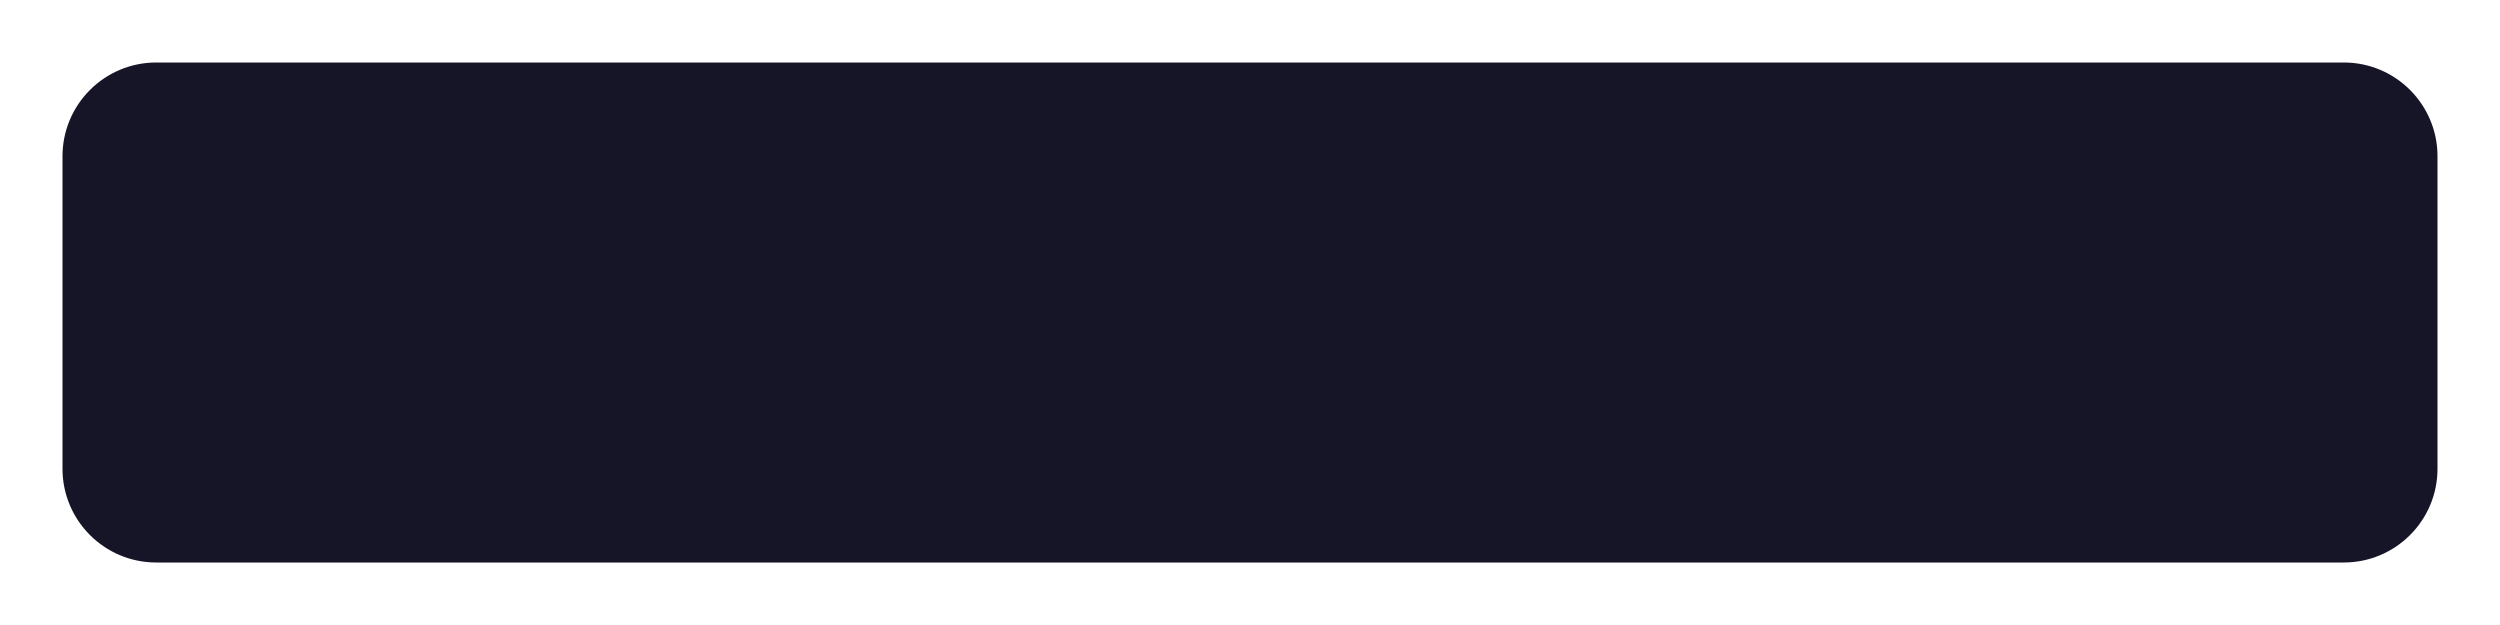 <?xml version="1.0" encoding="UTF-8"?> <svg xmlns="http://www.w3.org/2000/svg" xmlns:xlink="http://www.w3.org/1999/xlink" width="1200" zoomAndPan="magnify" viewBox="0 0 900 225" height="300" preserveAspectRatio="xMidYMid meet" version="1.0"><defs><clipPath id="2c144c4145"><path d="M 22.5 22.5 L 877.5 22.5 L 877.5 202.5 L 22.5 202.5 Z M 22.5 22.5 " clip-rule="nonzero"></path></clipPath><clipPath id="d48d853dcf"><path d="M 56.25 22.5 L 843.75 22.5 C 862.391 22.5 877.5 37.609 877.5 56.25 L 877.5 168.75 C 877.5 187.391 862.391 202.5 843.75 202.5 L 56.25 202.5 C 37.609 202.5 22.5 187.391 22.5 168.75 L 22.5 56.25 C 22.5 37.609 37.609 22.5 56.25 22.5 Z M 56.25 22.5 " clip-rule="nonzero"></path></clipPath><clipPath id="16ad2c96a9"><path d="M 0.5 0.5 L 855.5 0.5 L 855.5 180.5 L 0.5 180.5 Z M 0.5 0.5 " clip-rule="nonzero"></path></clipPath><clipPath id="730e9b6e66"><path d="M 34.25 0.5 L 821.75 0.5 C 840.391 0.5 855.5 15.609 855.5 34.25 L 855.5 146.75 C 855.5 165.391 840.391 180.5 821.75 180.5 L 34.25 180.5 C 15.609 180.5 0.5 165.391 0.5 146.75 L 0.5 34.25 C 0.5 15.609 15.609 0.5 34.25 0.5 Z M 34.25 0.5 " clip-rule="nonzero"></path></clipPath><clipPath id="3c53890670"><rect x="0" width="856" y="0" height="181"></rect></clipPath></defs><g clip-path="url(#2c144c4145)"><g clip-path="url(#d48d853dcf)"><g transform="matrix(1, 0, 0, 1, 22, 22)"><g clip-path="url(#3c53890670)"><g clip-path="url(#16ad2c96a9)"><g clip-path="url(#730e9b6e66)"><path fill="#161528" d="M 0.5 0.5 L 855.5 0.5 L 855.5 180.5 L 0.5 180.5 Z M 0.5 0.5 " fill-opacity="1" fill-rule="nonzero"></path></g></g></g></g></g></g></svg> 